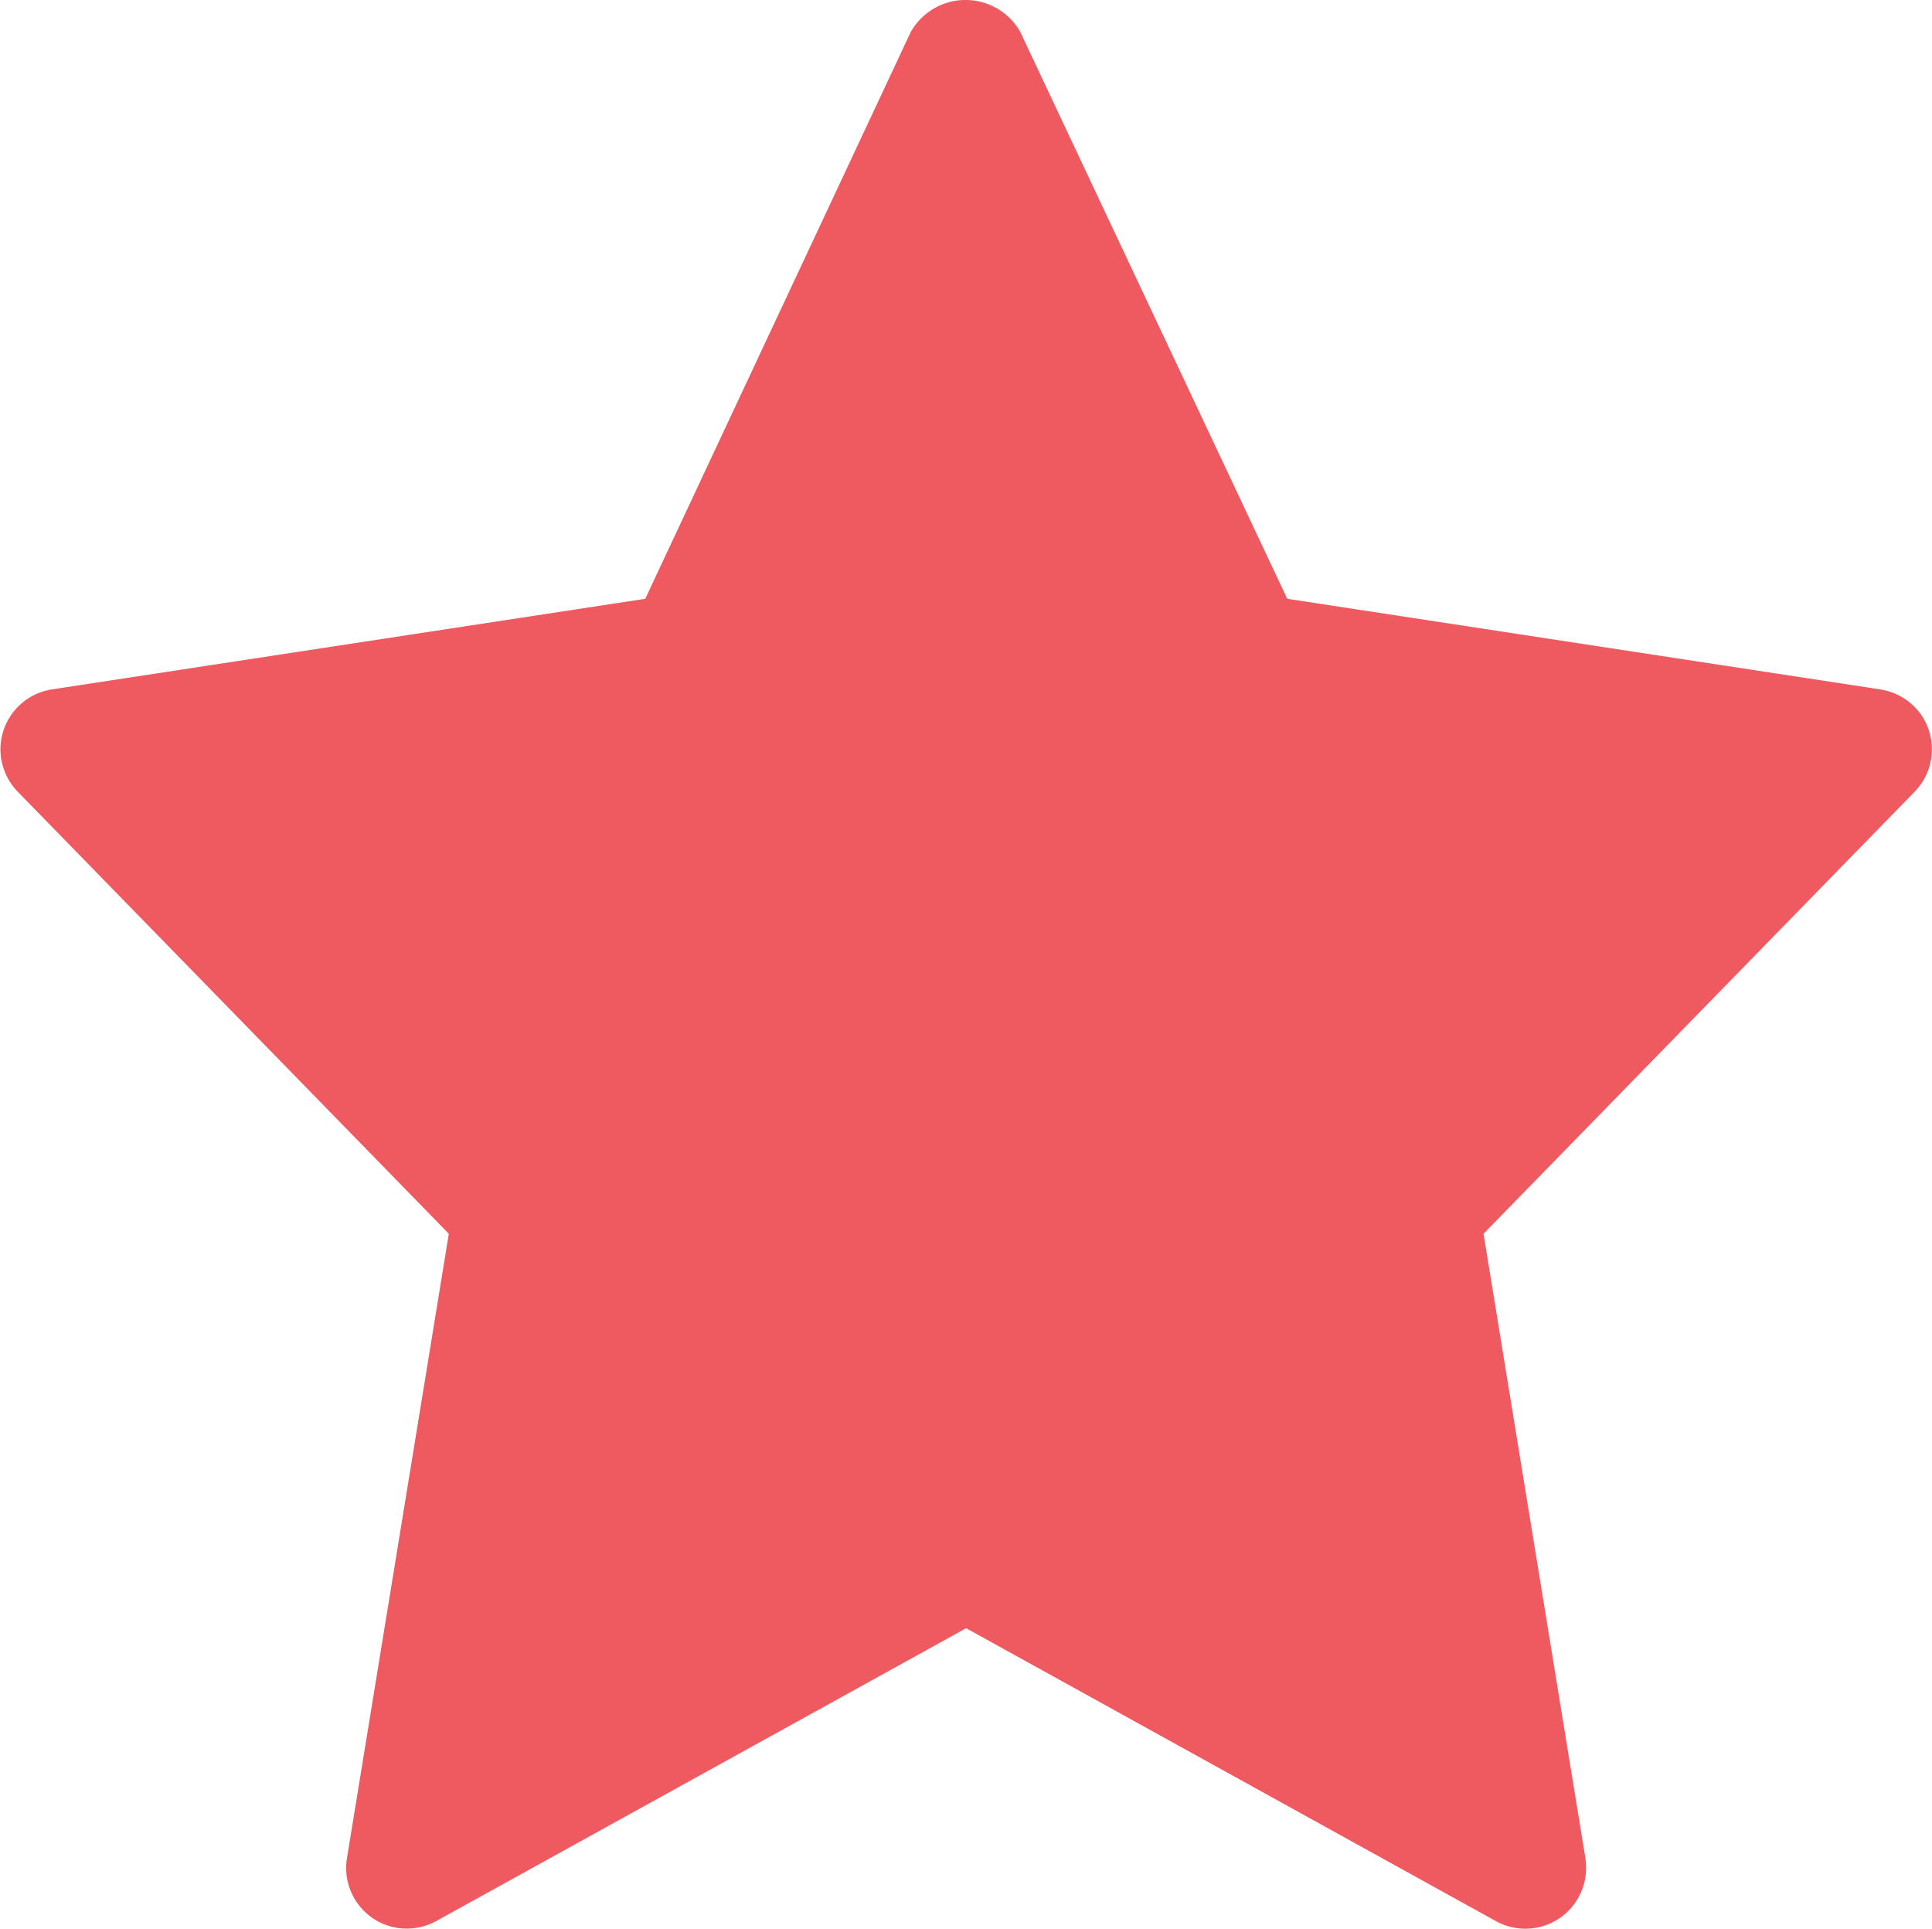<?xml version="1.0" encoding="utf-8"?>
<!-- Generator: Adobe Illustrator 14.0.0, SVG Export Plug-In . SVG Version: 6.00 Build 43363)  -->
<!DOCTYPE svg PUBLIC "-//W3C//DTD SVG 1.1//EN" "http://www.w3.org/Graphics/SVG/1.1/DTD/svg11.dtd">
<svg version="1.1" id="Calque_1" xmlns="http://www.w3.org/2000/svg" xmlns:xlink="http://www.w3.org/1999/xlink" x="0px" y="0px"
	 width="15.914px" height="15.891px" viewBox="0 0 15.914 15.891" enable-background="new 0 0 15.914 15.891" xml:space="preserve">
<path id="etoile" fill="#EF5960" d="M15.492,5.679l-4.889-0.747l-2.2-4.671C8.261,0.013,7.945-0.074,7.696,0.068
	C7.616,0.114,7.549,0.18,7.503,0.261L5.315,4.932L0.423,5.679C0.15,5.724-0.034,5.981,0.01,6.253c0.017,0.1,0.063,0.192,0.133,0.265
	l3.554,3.644l-0.84,5.149c-0.041,0.273,0.146,0.528,0.42,0.569c0.106,0.016,0.216-0.003,0.311-0.054l4.37-2.415l4.37,2.416
	c0.243,0.13,0.547,0.039,0.677-0.204c0.052-0.096,0.07-0.204,0.055-0.312l-0.84-5.149l3.554-3.644
	c0.191-0.199,0.185-0.516-0.015-0.707C15.685,5.741,15.593,5.696,15.492,5.679z"/>
</svg>
